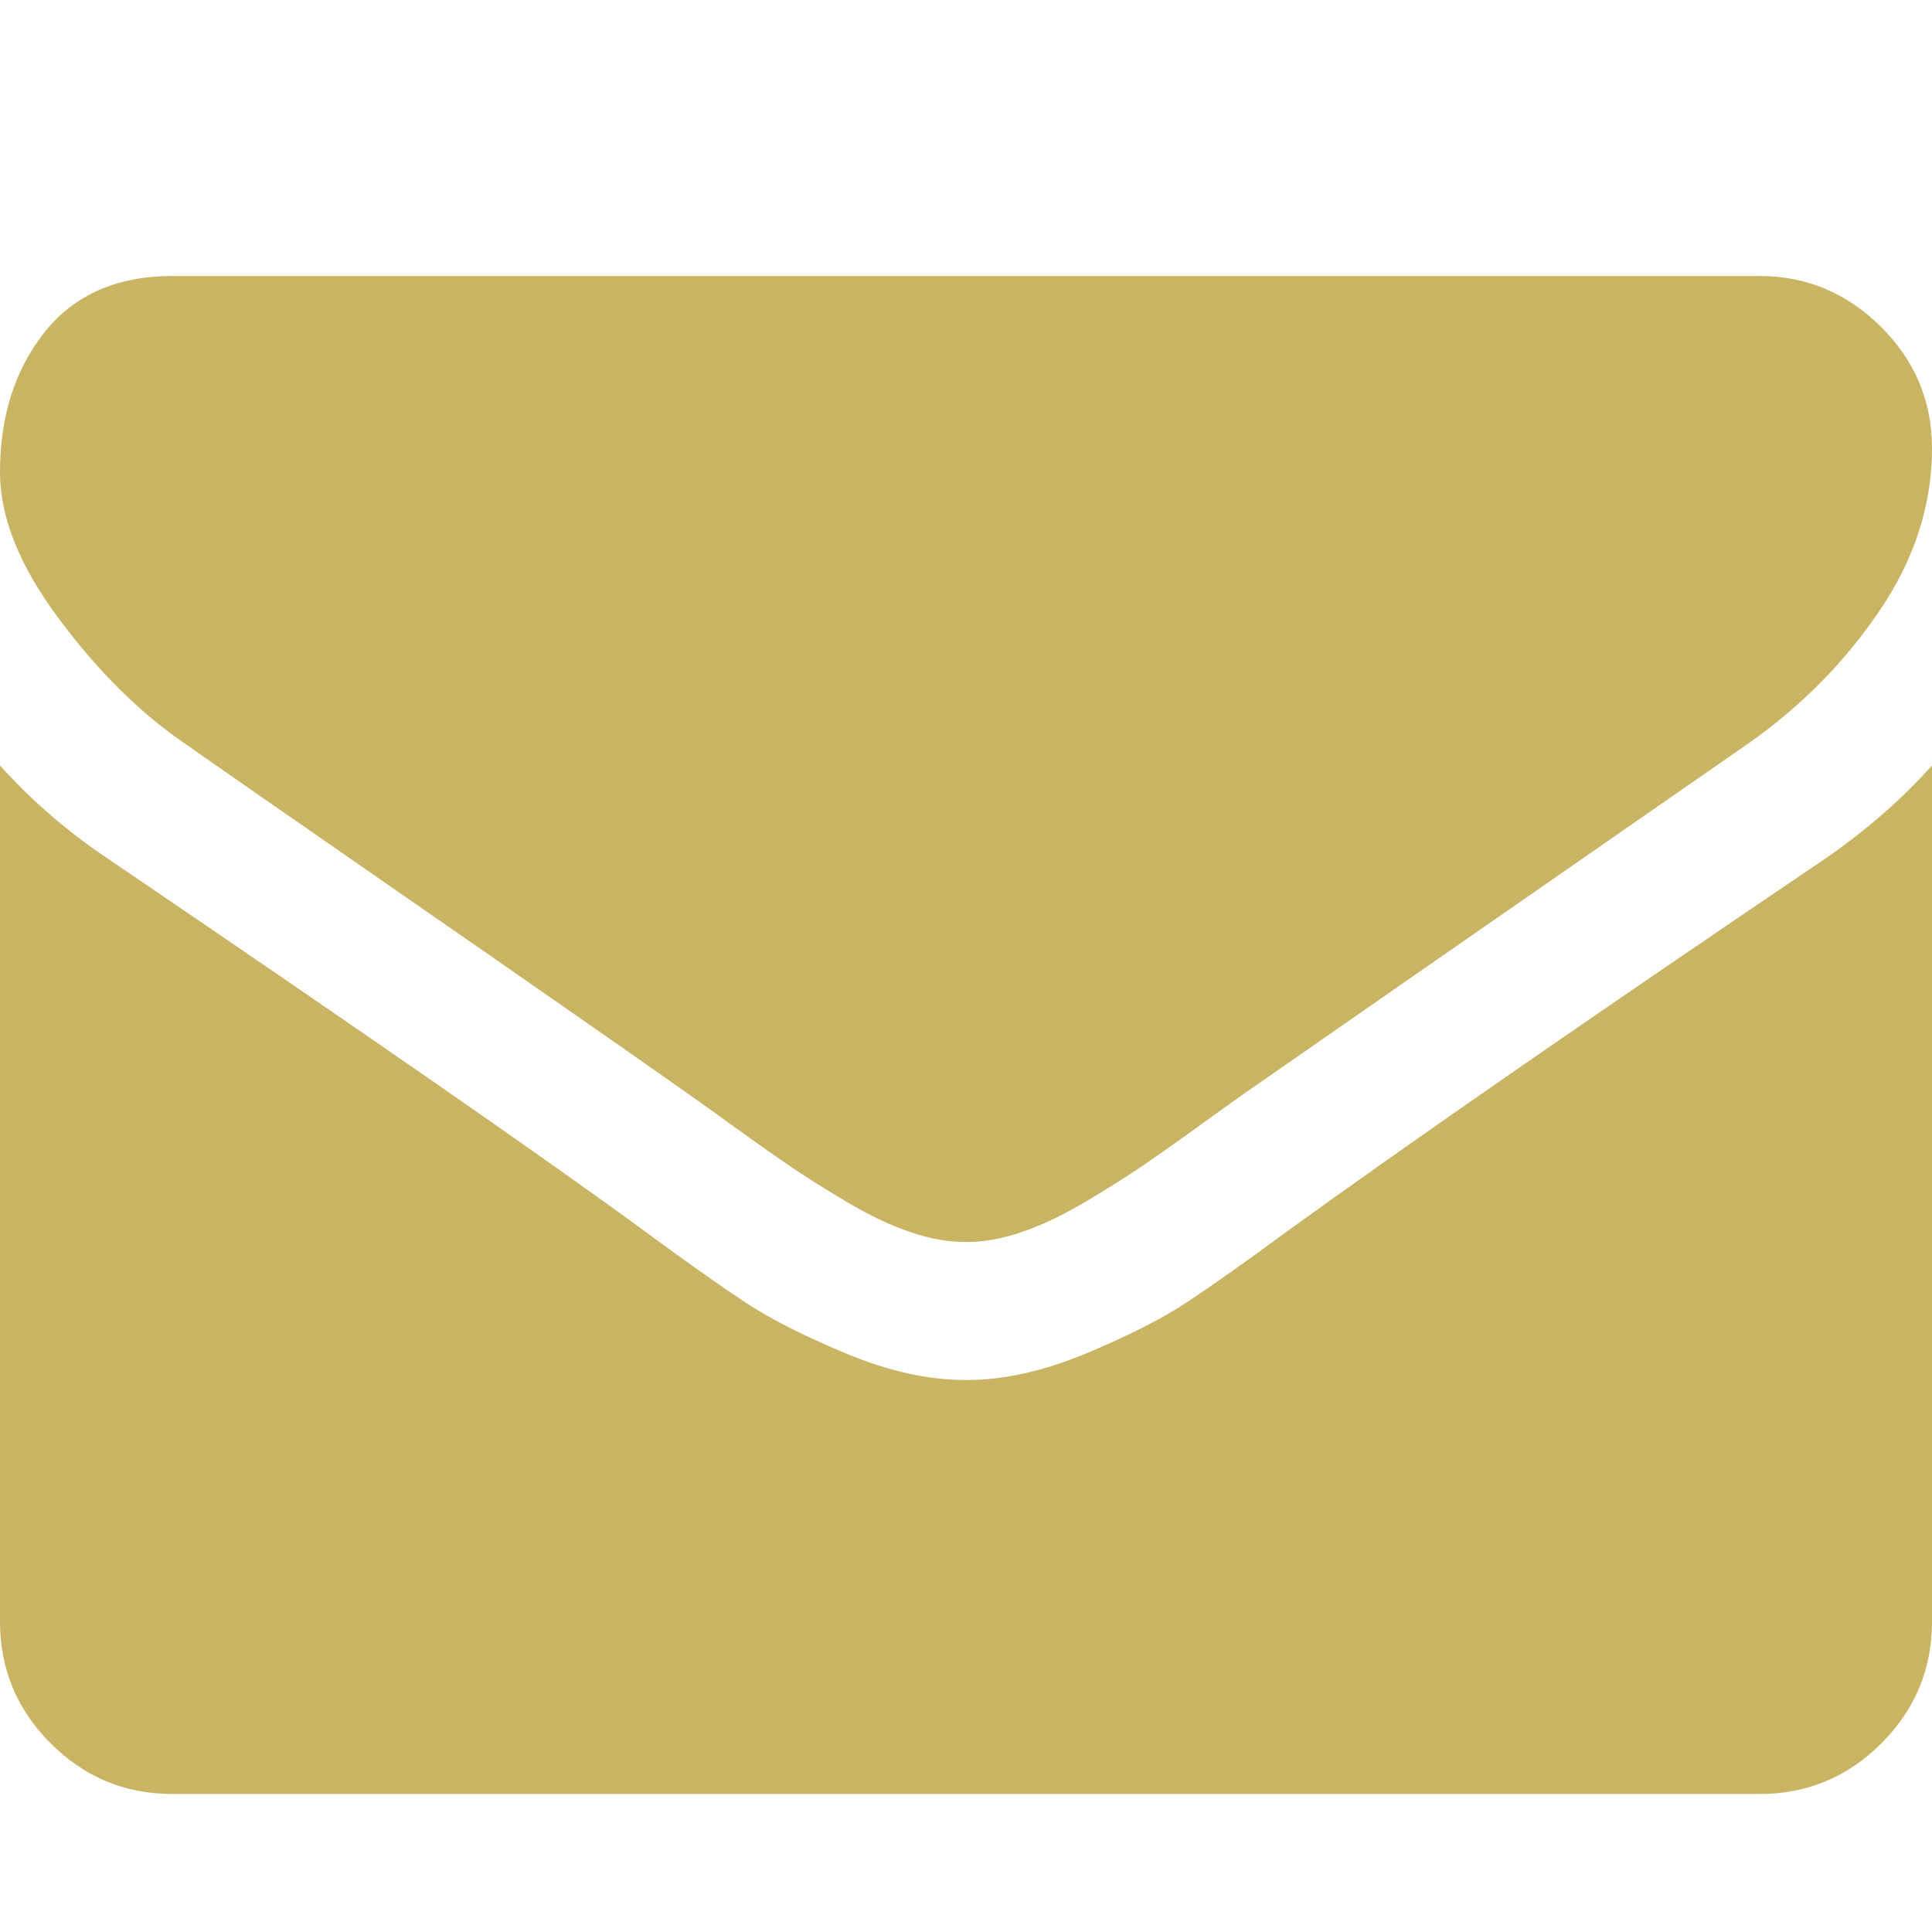 <svg width="14" height="14" viewBox="0 0 14 14" fill="none" xmlns="http://www.w3.org/2000/svg">
<path d="M14 5.547V11.75C14 12.094 13.878 12.388 13.633 12.633C13.388 12.878 13.094 13 12.75 13H1.25C0.906 13 0.612 12.878 0.367 12.633C0.122 12.388 0 12.094 0 11.75V5.547C0.229 5.802 0.492 6.029 0.789 6.227C2.674 7.508 3.969 8.406 4.672 8.922C4.969 9.141 5.21 9.311 5.395 9.434C5.579 9.556 5.826 9.681 6.133 9.809C6.44 9.936 6.727 10 6.992 10H7H7.008C7.273 10 7.56 9.936 7.867 9.809C8.174 9.681 8.421 9.556 8.605 9.434C8.79 9.311 9.031 9.141 9.328 8.922C10.213 8.281 11.51 7.383 13.219 6.227C13.516 6.023 13.776 5.797 14 5.547ZM14 3.25C14 3.661 13.872 4.055 13.617 4.43C13.362 4.805 13.044 5.125 12.664 5.391C10.706 6.75 9.487 7.596 9.008 7.93C8.956 7.966 8.845 8.046 8.676 8.168C8.507 8.29 8.366 8.389 8.254 8.465C8.142 8.54 8.007 8.625 7.848 8.719C7.689 8.812 7.539 8.883 7.398 8.93C7.258 8.977 7.128 9 7.008 9H7H6.992C6.872 9 6.742 8.977 6.602 8.93C6.461 8.883 6.311 8.812 6.152 8.719C5.993 8.625 5.858 8.54 5.746 8.465C5.634 8.389 5.493 8.29 5.324 8.168C5.155 8.046 5.044 7.966 4.992 7.93C4.518 7.596 3.836 7.121 2.945 6.504C2.055 5.887 1.521 5.516 1.344 5.391C1.021 5.172 0.716 4.871 0.43 4.488C0.143 4.105 0 3.75 0 3.422C0 3.016 0.108 2.677 0.324 2.406C0.54 2.135 0.849 2 1.25 2H12.75C13.088 2 13.382 2.122 13.629 2.367C13.876 2.612 14 2.906 14 3.25Z" fill="#C9B464"/>
</svg>
